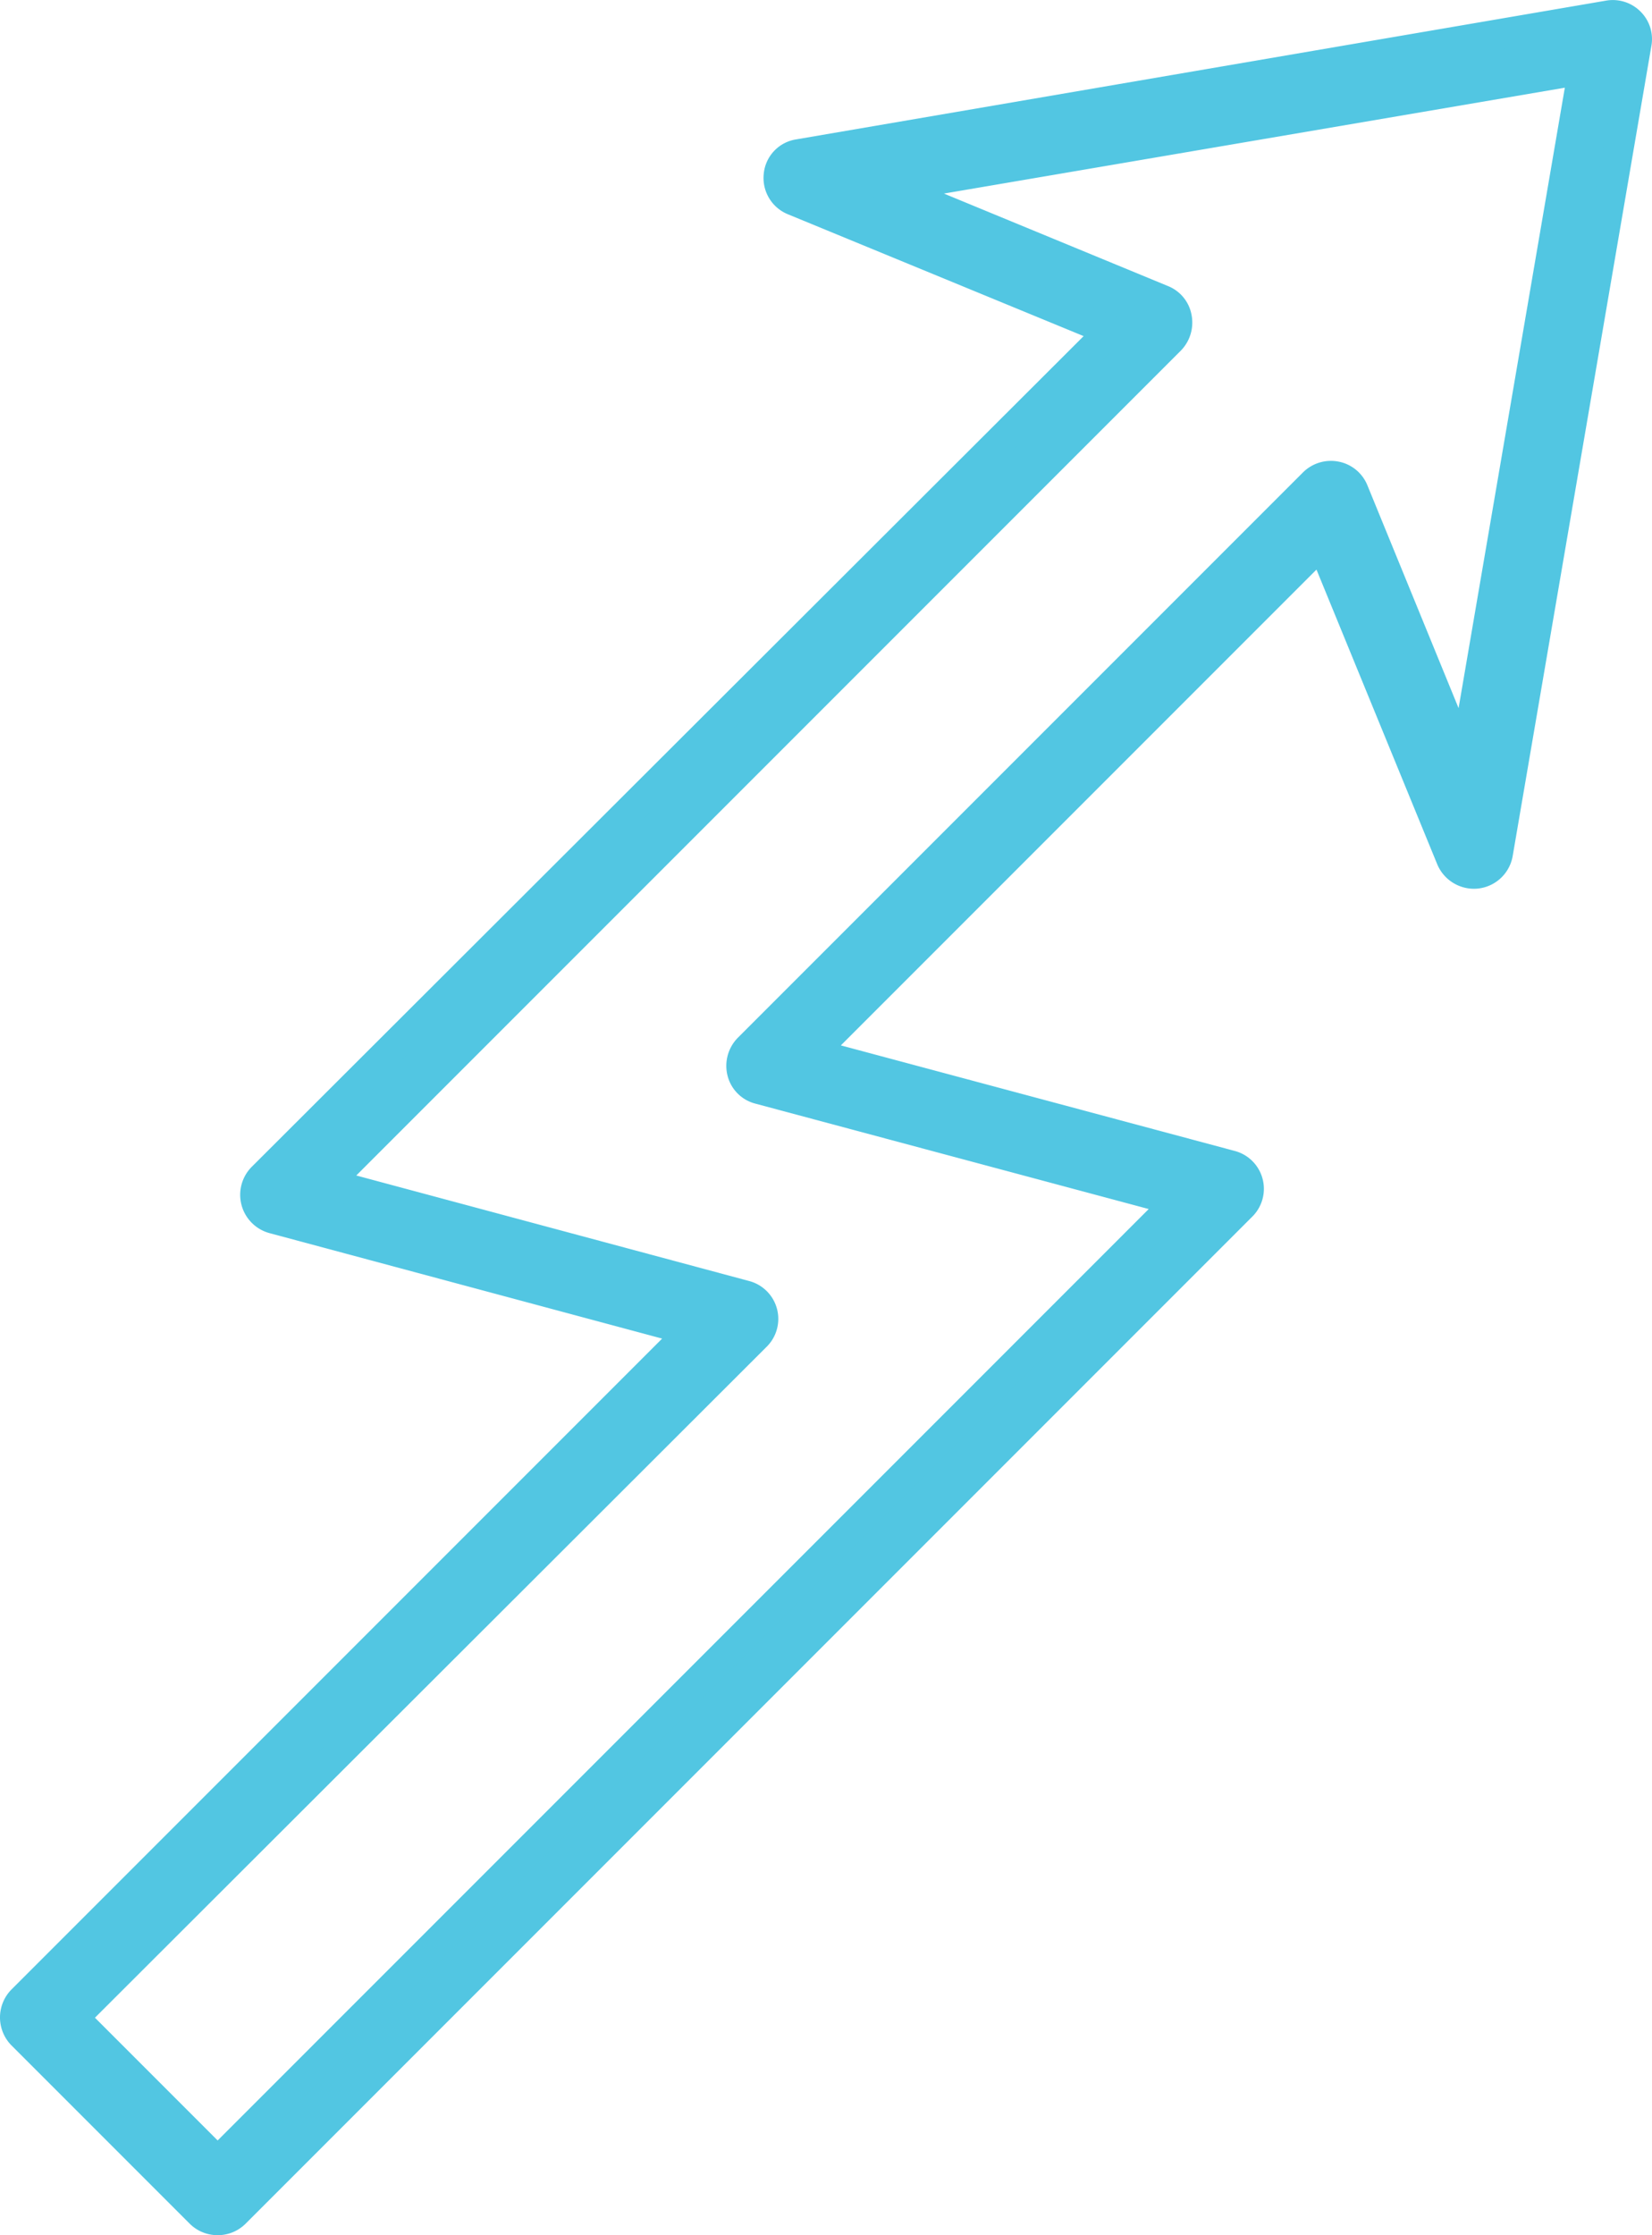 <svg id="Layer_1" data-name="Layer 1" xmlns="http://www.w3.org/2000/svg" viewBox="0 0 325.24 439.89"><defs><style>.cls-1{fill:#52c6e2;stroke:#52c6e2;stroke-miterlimit:10;stroke-width:6px;}</style></defs><path id="Layer_1-2" data-name="Layer_1" class="cls-1" d="M97.6,422.9,126,451.3,315.1,262.2l-82.5-22.1a4.6,4.6,0,0,1-3.3-3.3,4.88,4.88,0,0,1,1.2-4.6L341.8,120.9a4.81,4.81,0,0,1,4.3-1.3,4.7,4.7,0,0,1,3.5,2.9L371.5,176,394.9,39.4,258.2,62.7,312,84.9a4.58,4.58,0,0,1,2.8,3.5,4.89,4.89,0,0,1-1.3,4.3l-166,166,82.3,22.1a4.71,4.71,0,0,1,2.2,7.9L97.6,422.9ZM126,462.7a4.76,4.76,0,0,1-3.4-1.4L87.5,426.2a4.83,4.83,0,0,1,0-6.7L219.3,287.7,137,265.6a4.81,4.81,0,0,1-2.2-8l167-166.7L239.4,65.2a4.71,4.71,0,0,1-2.9-4.9,4.57,4.57,0,0,1,3.9-4.1L399.8,28.9a4.7,4.7,0,0,1,4.2,1.3,4.62,4.62,0,0,1,1.3,4.2L378,193.8a4.77,4.77,0,0,1-4.2,3.9,4.84,4.84,0,0,1-4.9-2.9l-25.5-62.2L242.9,233.1l82.5,22.1a4.71,4.71,0,0,1,2.2,7.9L129.4,461.3a4.76,4.76,0,0,1-3.4,1.4Z" transform="translate(-83.15 -25.81)"/></svg>
